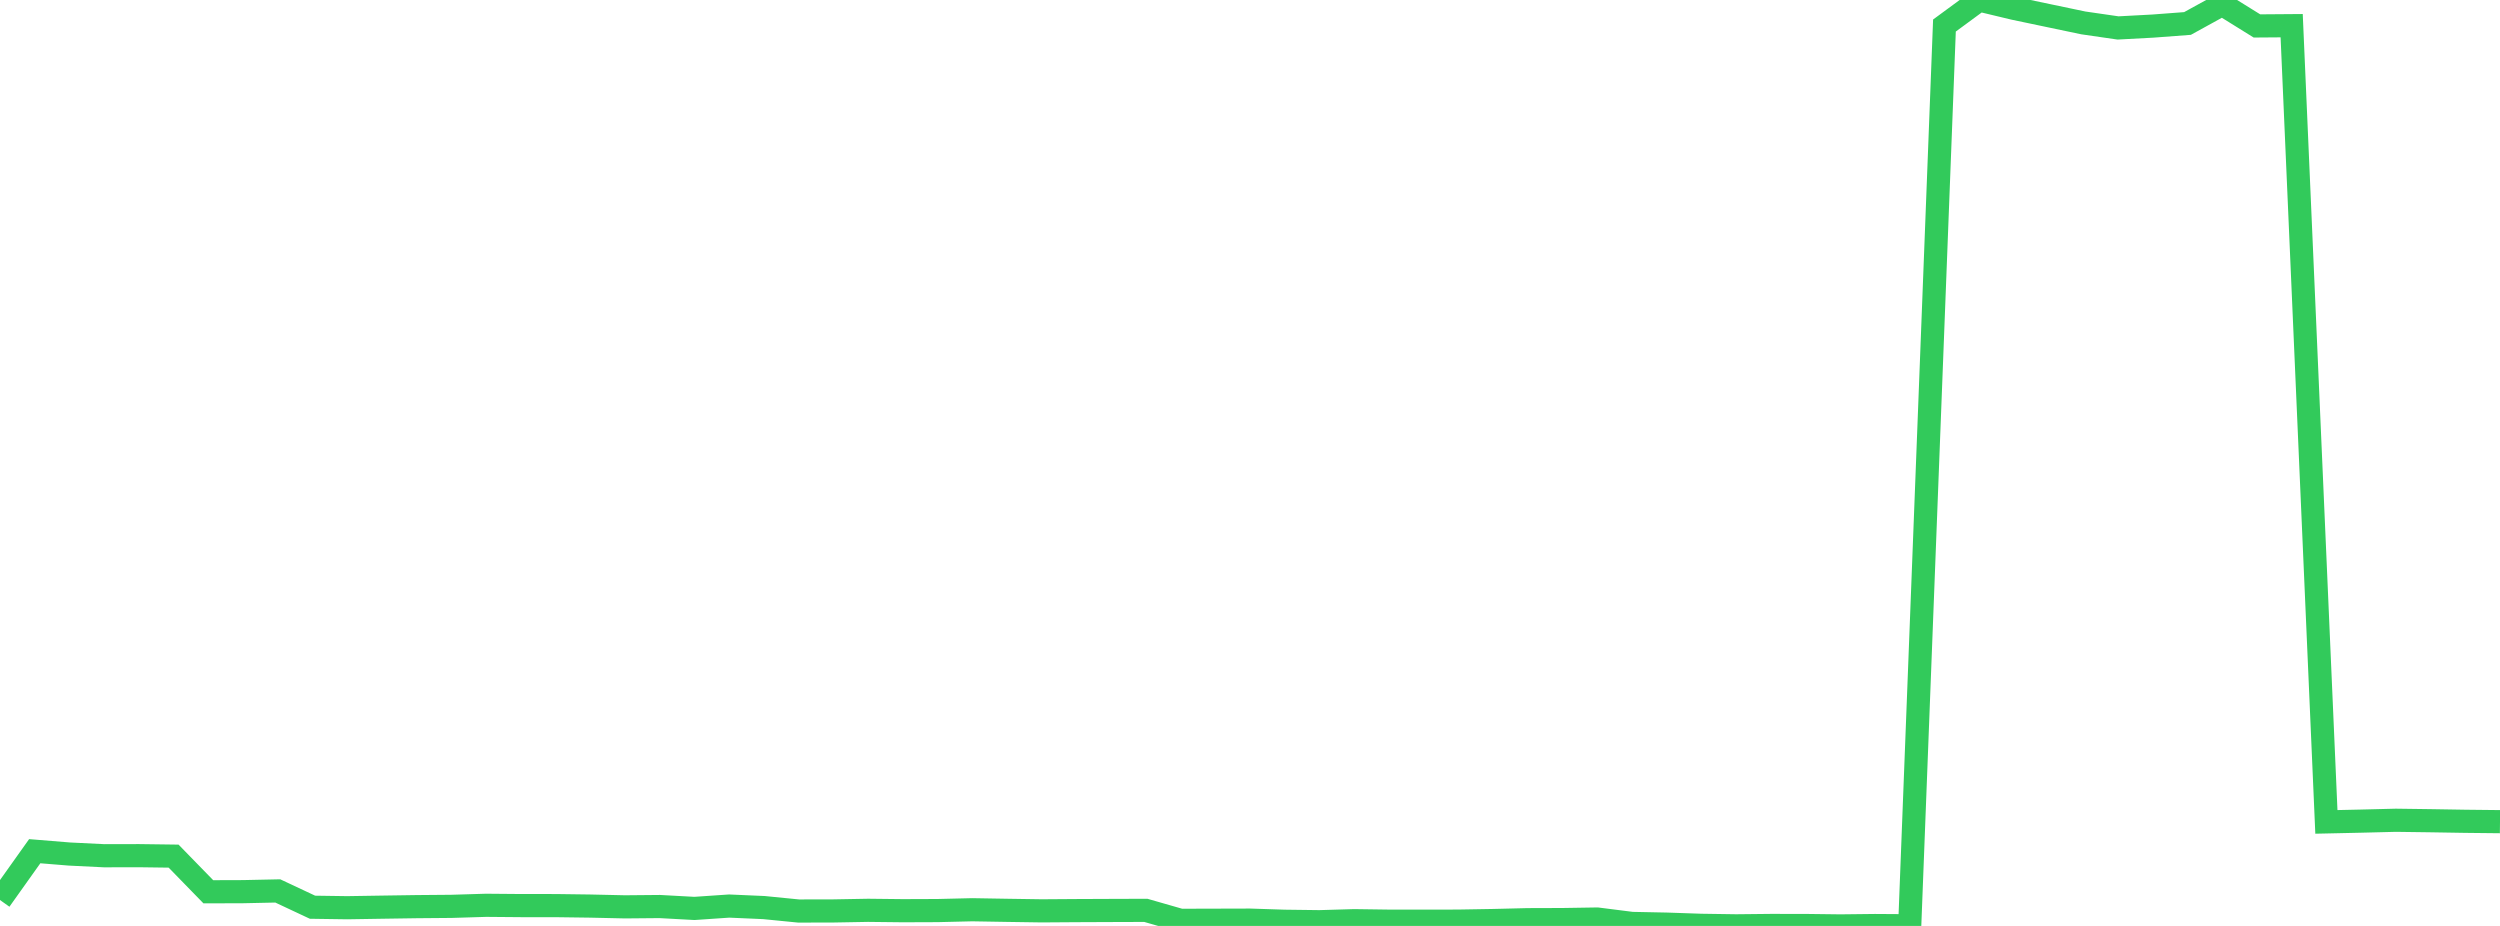 <?xml version="1.0" standalone="no"?>
<!DOCTYPE svg PUBLIC "-//W3C//DTD SVG 1.1//EN" "http://www.w3.org/Graphics/SVG/1.1/DTD/svg11.dtd">

<svg width="135" height="50" viewBox="0 0 135 50" preserveAspectRatio="none" 
  xmlns="http://www.w3.org/2000/svg"
  xmlns:xlink="http://www.w3.org/1999/xlink">


<polyline points="0.0, 48.601 1.875, 45.965 3.75, 46.118 5.625, 46.21 7.5, 46.206 9.375, 46.231 11.25, 48.156 13.125, 48.15 15.0, 48.11 16.875, 48.99 18.75, 49.017 20.625, 48.987 22.5, 48.959 24.375, 48.943 26.25, 48.886 28.125, 48.902 30.0, 48.903 31.875, 48.928 33.75, 48.97 35.625, 48.953 37.5, 49.055 39.375, 48.927 41.25, 49.009 43.125, 49.195 45.0, 49.191 46.875, 49.157 48.75, 49.178 50.625, 49.171 52.5, 49.126 54.375, 49.158 56.25, 49.186 58.125, 49.173 60.0, 49.165 61.875, 49.159 63.75, 49.697 65.625, 49.692 67.5, 49.687 69.375, 49.748 71.25, 49.772 73.125, 49.717 75.0, 49.743 76.875, 49.745 78.75, 49.741 80.625, 49.709 82.5, 49.663 84.375, 49.657 86.25, 49.627 88.125, 49.865 90.0, 49.903 91.875, 49.967 93.75, 49.995 95.625, 49.975 97.5, 49.977 99.375, 50.0 101.25, 49.979 103.125, 49.991 105.0, 1.379 106.875, 0.0 108.75, 0.45 110.625, 0.844 112.5, 1.237 114.375, 1.509 116.25, 1.409 118.125, 1.268 120.0, 0.236 121.875, 1.401 123.75, 1.387 125.625, 44.382 127.5, 44.341 129.375, 44.294 131.25, 44.319 133.125, 44.35 135.0, 44.37" fill="none" stroke="#32ca5b" stroke-width="1.25"/>

</svg>